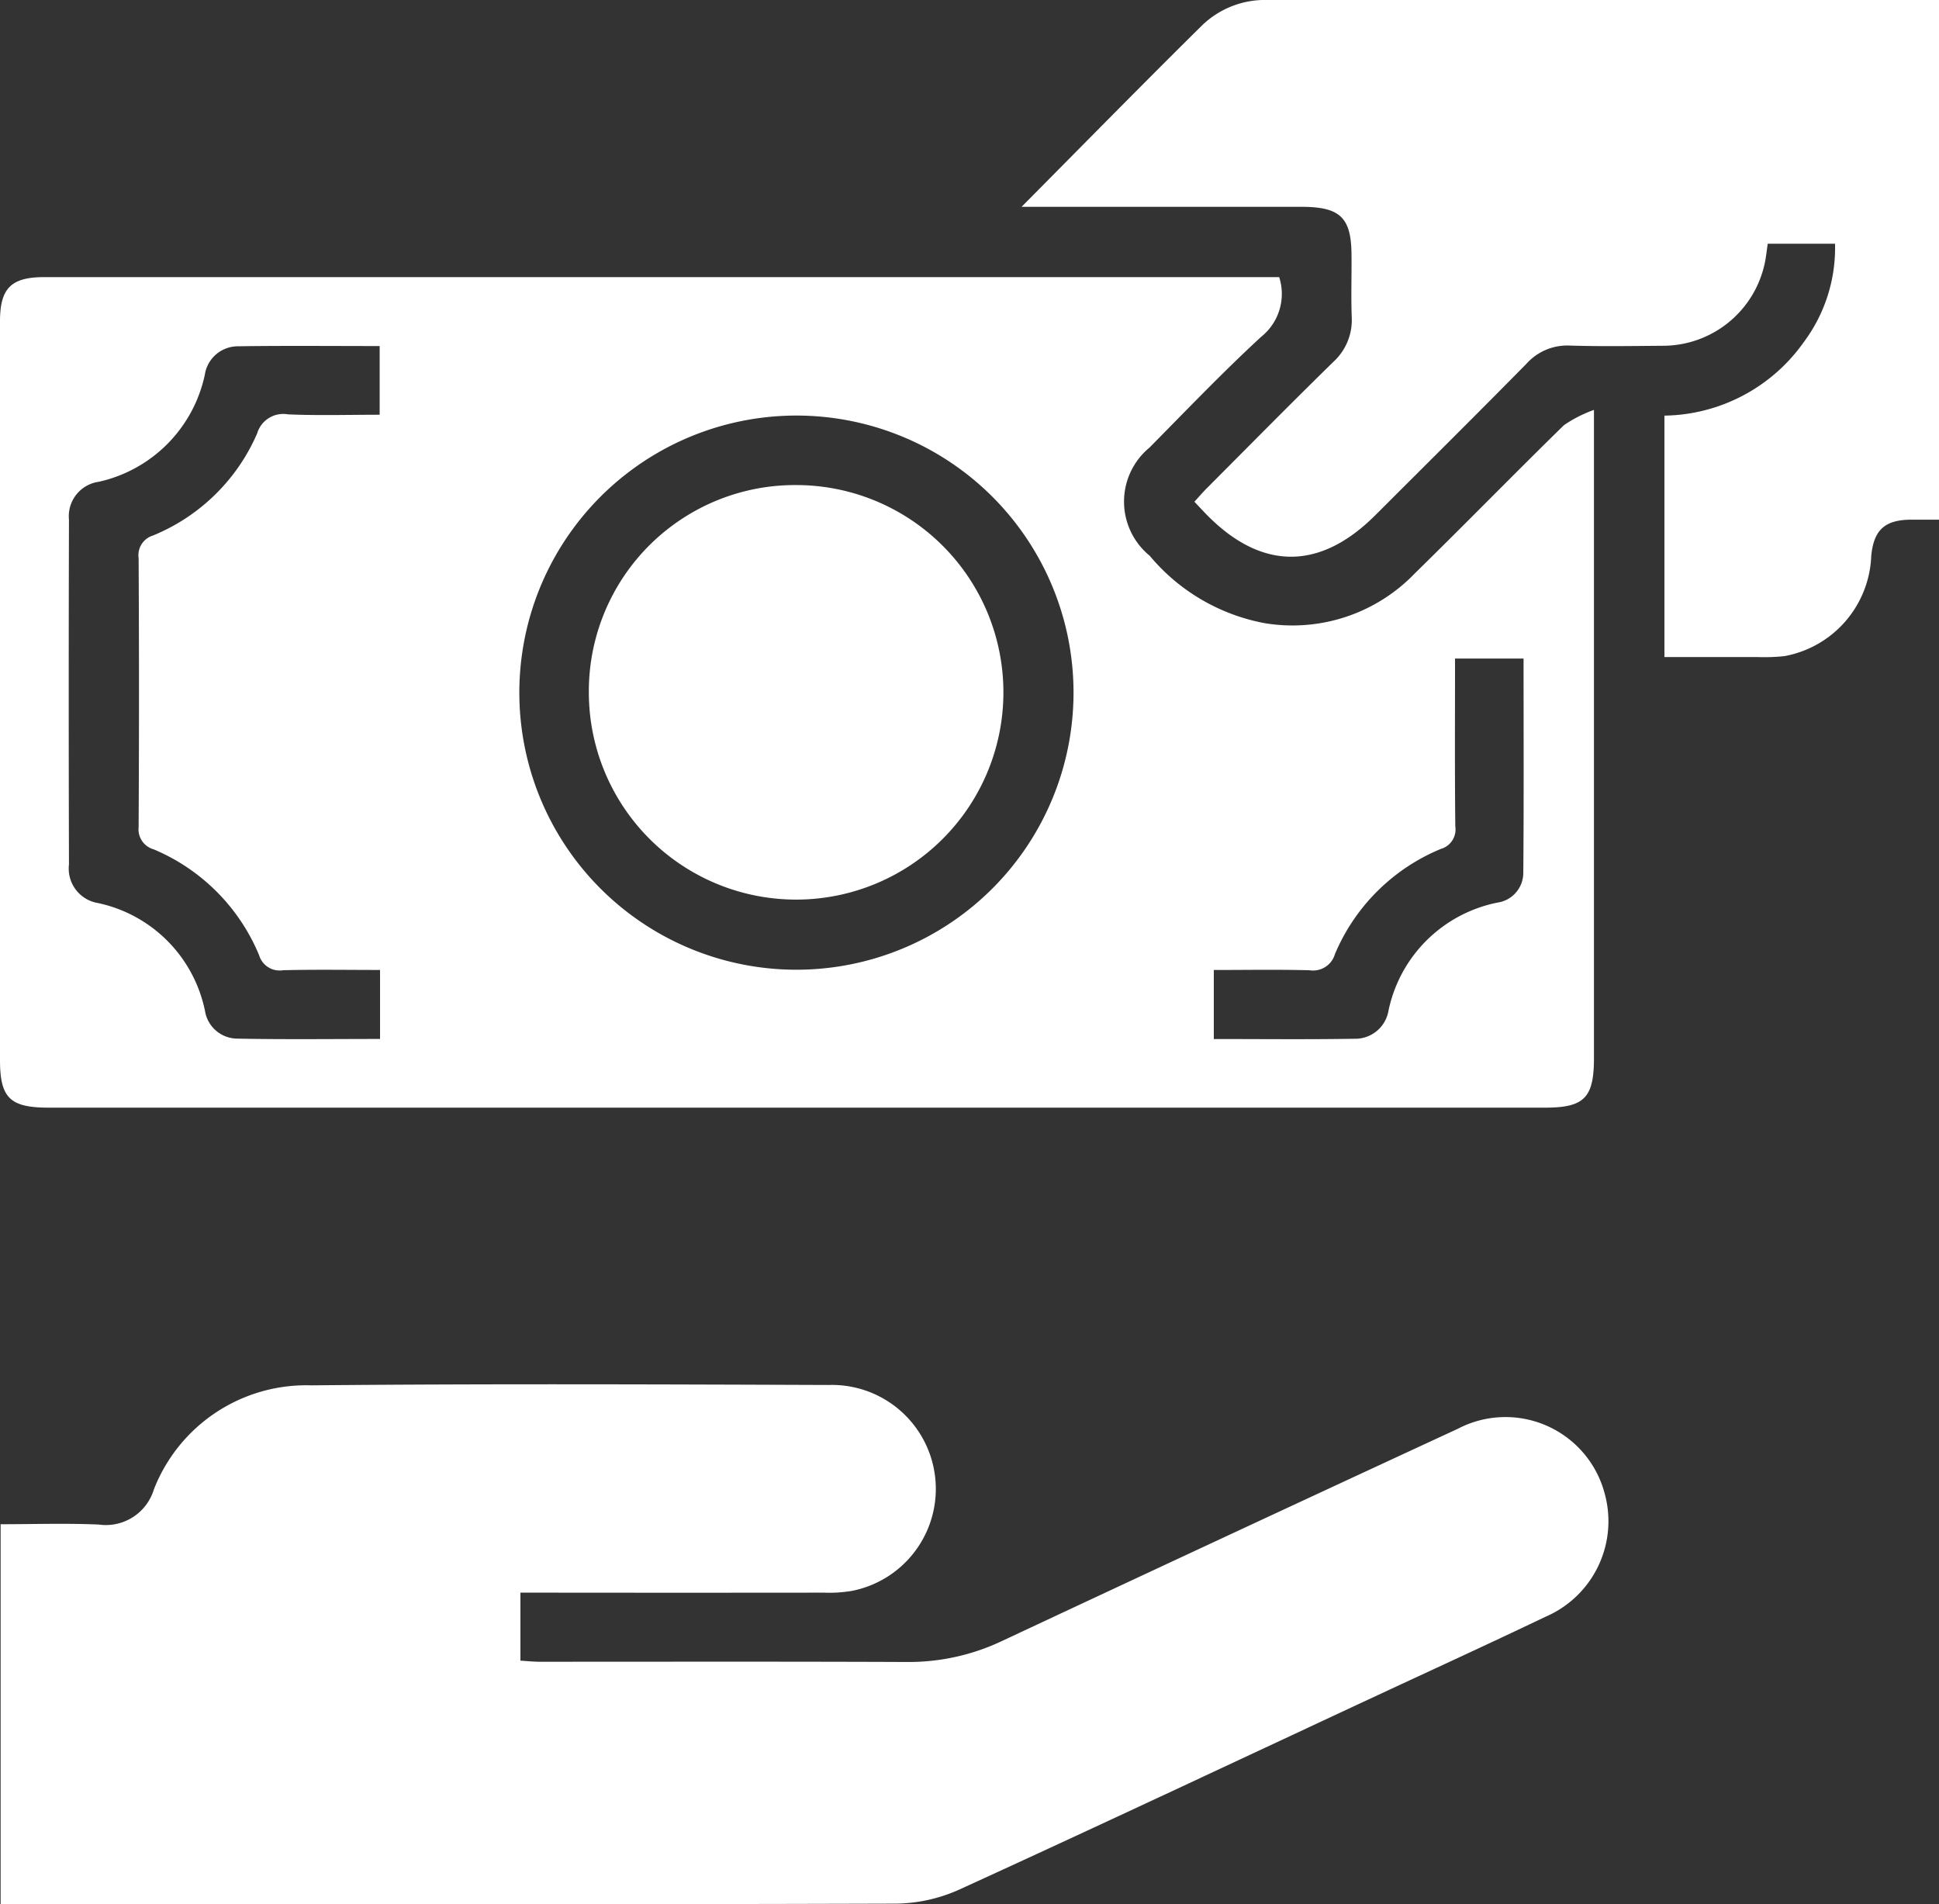 <svg id="Group_302" data-name="Group 302" xmlns="http://www.w3.org/2000/svg" xmlns:xlink="http://www.w3.org/1999/xlink" width="57.016" height="56" viewBox="0 0 57.016 56">
  <rect x="0" y="0" width="57.016" height="56" fill="#333333" stroke="none"/>
  <defs>
    <clipPath id="clip-path">
      <rect id="Rectangle_711" data-name="Rectangle 711" width="57.016" height="56" fill="#fff"/>
    </clipPath>
  </defs>
  <g id="Group_301" data-name="Group 301" clip-path="url(#clip-path)">
    <path id="Path_361" data-name="Path 361" d="M37.615,36.522a1.614,1.614,0,0,1-.533,1.755c-1.132,1.044-2.2,2.162-3.281,3.256a2.058,2.058,0,0,0,.006,3.181,5.782,5.782,0,0,0,3.38,1.982A4.989,4.989,0,0,0,41.6,45.235c1.472-1.442,2.912-2.917,4.385-4.359a3.808,3.808,0,0,1,.885-.451v.794q0,9.135,0,18.269c0,1.167-.287,1.455-1.439,1.455H1.426C.293,60.943,0,60.655,0,59.543Q0,48.682,0,37.82c0-.971.326-1.3,1.3-1.3H37.615Zm-6.048,12.2a8.148,8.148,0,1,0-8.112,8.165,8.15,8.15,0,0,0,8.112-8.165M11.175,56.894c-.967,0-1.909-.016-2.851.008a.629.629,0,0,1-.705-.442,5.78,5.78,0,0,0-3.1-3.113.611.611,0,0,1-.443-.655q.022-3.955,0-7.91a.605.605,0,0,1,.424-.664,5.685,5.685,0,0,0,3.061-3,.8.8,0,0,1,.908-.562c.9.038,1.8.011,2.695.011v-2.02c-1.423,0-2.8-.013-4.169.007a.984.984,0,0,0-.973.841,4.1,4.1,0,0,1-3.115,3.143,1.022,1.022,0,0,0-.879,1.115q-.014,5.069,0,10.138a1.027,1.027,0,0,0,.856,1.136A4.078,4.078,0,0,1,6.028,58.1a.967.967,0,0,0,.941.813c1.389.028,2.778.01,4.206.01ZM44.8,47.737H42.785c0,1.674-.01,3.306.008,4.938a.593.593,0,0,1-.423.659,5.766,5.766,0,0,0-3.117,3.095.668.668,0,0,1-.742.474c-.938-.025-1.877-.008-2.819-.008v2.03c1.407,0,2.777.015,4.147-.008a.99.99,0,0,0,.989-.824,4.092,4.092,0,0,1,3.206-3.18.885.885,0,0,0,.758-.85c.018-2.095.008-4.19.008-6.325" transform="translate(0 -28.371)" fill="#fff"/>
    <path id="Path_362" data-name="Path 362" d="M.082,197.677V186.5c.974,0,1.934-.033,2.89.01a1.474,1.474,0,0,0,1.615-1.029,4.81,4.81,0,0,1,4.635-3.065c5.069-.049,10.139-.029,15.208-.011a3.057,3.057,0,0,1,.695,6.053,3.939,3.939,0,0,1-.83.054q-4.15.005-8.3,0h-.628v2c.188.011.382.032.576.032,3.6,0,7.2-.008,10.807.007a6.4,6.4,0,0,0,2.792-.624q6.69-3.133,13.394-6.236a3.017,3.017,0,0,1,4.31,1.894,3.059,3.059,0,0,1-1.739,3.637c-1.737.831-3.488,1.631-5.233,2.445-3.994,1.862-7.981,3.739-11.988,5.57a4.668,4.668,0,0,1-1.867.42c-8.579.027-17.158.018-25.737.018Z" transform="translate(-0.064 -141.678)" fill="#fff"/>
    <path id="Path_363" data-name="Path 363" d="M134.592,6.082c1.836-1.851,3.563-3.613,5.318-5.346A2.664,2.664,0,0,1,141.839,0l2.339,0H161.57V15.282c-.3,0-.578,0-.851,0-.75.012-1.066.307-1.142,1.058a3.116,3.116,0,0,1-2.556,2.955,5.724,5.724,0,0,1-.778.027c-.905,0-1.811,0-2.748,0v-7.1a5.109,5.109,0,0,0,4.1-2.164,4.631,4.631,0,0,0,.917-2.89h-1.979c-.029.193-.048.39-.09.583a3.065,3.065,0,0,1-3,2.417c-.91.007-1.82.022-2.729-.006a1.611,1.611,0,0,0-1.279.538c-1.472,1.495-2.962,2.972-4.446,4.455-1.627,1.625-3.337,1.621-4.944-.01-.116-.118-.228-.24-.371-.391.131-.143.248-.281.376-.408,1.232-1.236,2.457-2.479,3.705-3.7a1.668,1.668,0,0,0,.545-1.336c-.022-.593,0-1.188-.006-1.782,0-1.129-.325-1.446-1.475-1.446q-3.759,0-7.519,0h-.707" transform="translate(-104.553)" fill="#fff"/>
    <path id="Path_364" data-name="Path 364" d="M83.709,63.911a6.095,6.095,0,1,1-6.125,6.1,6.063,6.063,0,0,1,6.125-6.1" transform="translate(-60.269 -49.647)" fill="#fff"/>
  </g>
</svg>
